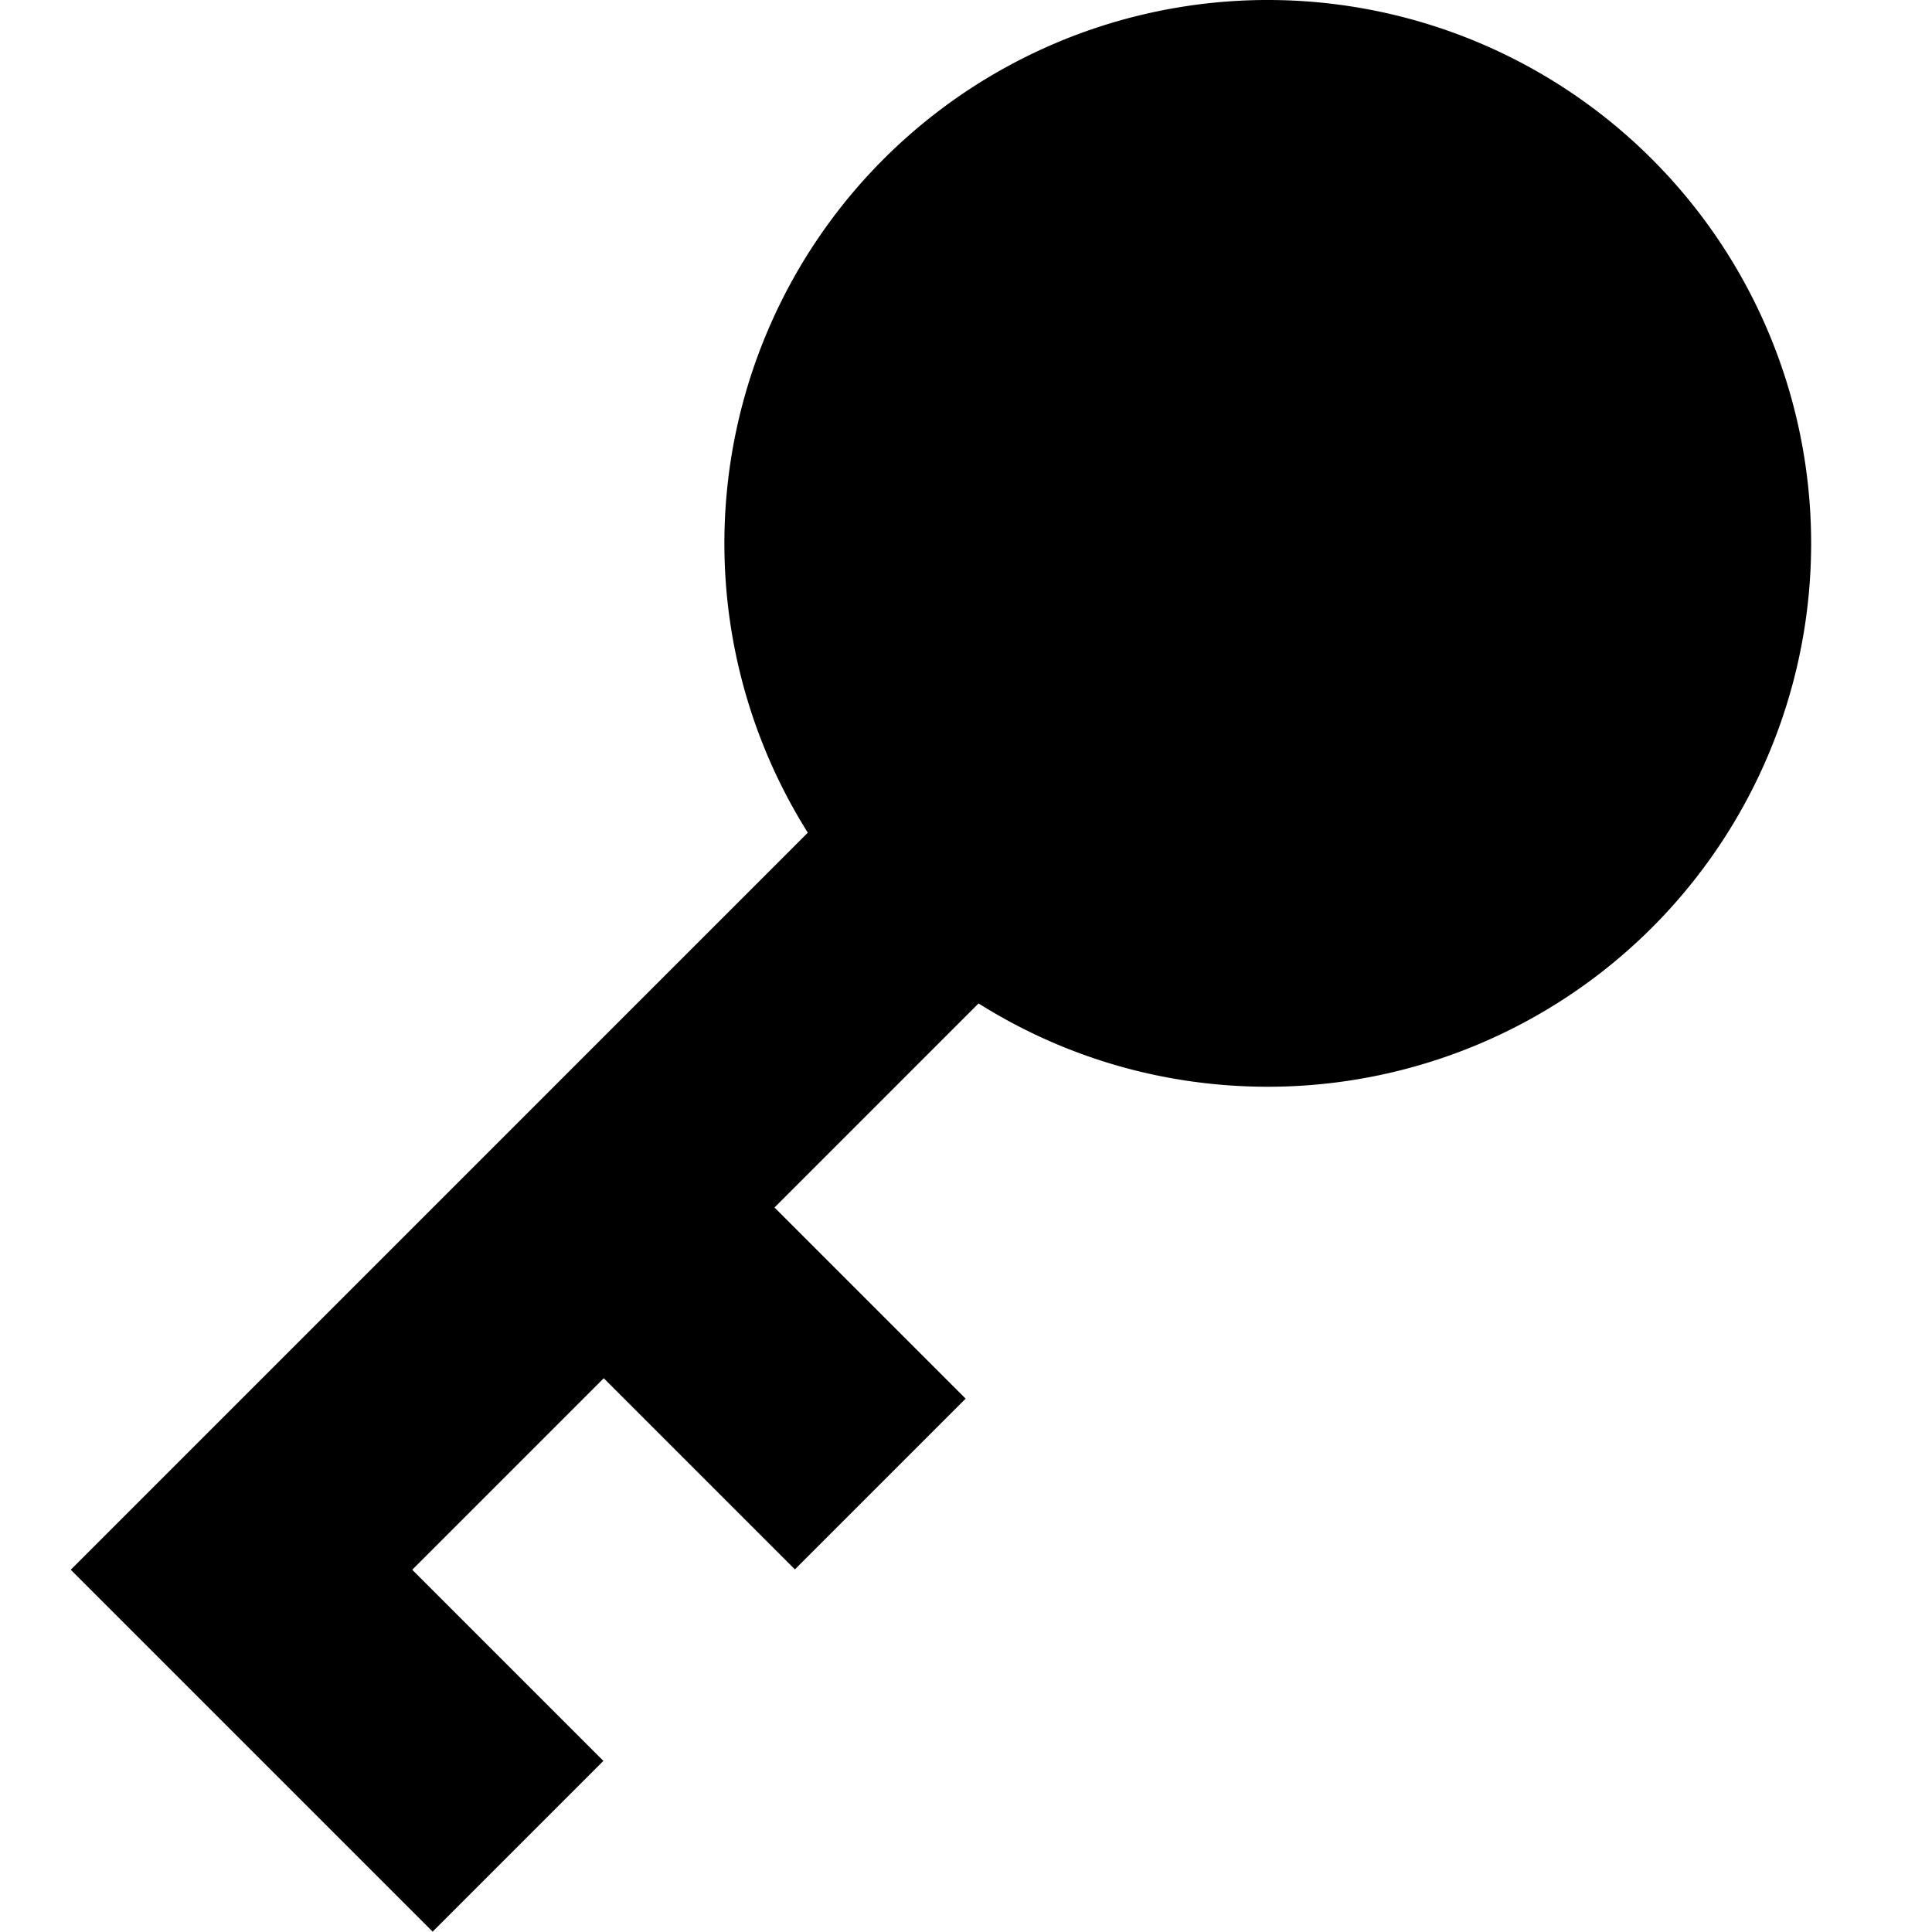 <svg viewBox="0 0 16 16" fill="none" xmlns="http://www.w3.org/2000/svg"><path d="M10.5 9a4.5 4.5 0 1 0-3.81-2.104L.586 13l2.997 2.997 1.414-1.414L3.414 13 5 11.414l1.583 1.583 1.414-1.414L6.414 10l1.69-1.69C8.798 8.747 9.62 9 10.5 9m0-2a2.5 2.5 0 1 0 0-5 2.5 2.5 0 0 0 0 5" fill="#000"/></svg>